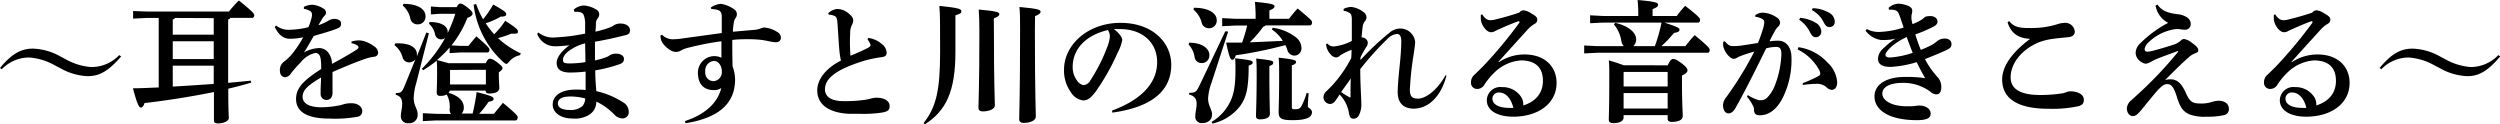 <svg xmlns="http://www.w3.org/2000/svg" viewBox="0 0 453.96 22.59"><g id="レイヤー_2" data-name="レイヤー 2"><g id="レイヤー_9" data-name="レイヤー 9"><path d="M22,10.25C19.61,13,18,13.83,15.91,13.83a11,11,0,0,1-5-1.47l-.84-.43a11.17,11.17,0,0,0-4.75-1.49,6.89,6.89,0,0,0-5,2.14L0,12.34C2.21,9.67,3.91,8.83,6,8.83a10.86,10.86,0,0,1,5,1.44l.84.44a11.24,11.24,0,0,0,4.63,1.46A6.89,6.89,0,0,0,21.65,10Z"/><path d="M45.63,15c-1.28.39-2.69.75-4.18,1.11,0,4.12.1,5,.1,5.3,0,.58-.92,1-2,1-.46,0-.7-.19-.7-.53V16.71c-4.32.88-9,1.6-12.6,2-.17.56-.41.82-.67.82s-.6-.29-1.44-3.5c1.56,0,3.12-.1,4.68-.15V3.26H26.57l-2.4.12V2l2.4.09h15a22.62,22.62,0,0,1,1.8-2c2.52,2,2.8,2.42,2.8,2.66s-.14.5-.38.5H41.83a.55.55,0,0,1-.4.29v2.5c0,3.91,0,6.82,0,9,1.44-.12,2.81-.27,4.1-.39ZM31.78,3.26a.63.63,0,0,1-.41.29V6.29h7.44v-3Zm-.41,4.23v3.24h7.44V7.49Zm0,8.23c2.47-.14,5-.31,7.44-.48V11.93H31.37Z"/><path d="M63.84,7.54a4.53,4.53,0,0,1,1.25-.2,3.34,3.34,0,0,1,1.13.17,6,6,0,0,1,1.7.89,1.49,1.49,0,0,1,.75,1.18.75.75,0,0,1-.68.72,8.19,8.19,0,0,0-1.51.33c-2.06.7-4.06,1.56-6.1,2.45,0,.79,0,1.54,0,2.16s0,1.18,0,1.59c0,1-.57,1.32-1.1,1.32A1.07,1.07,0,0,1,58.22,17c0-.09,0-.41,0-.48,0-.91.07-1.34.07-2.44-2.5,1.48-3.34,2.32-3.34,3.5s1.18,1.9,3.41,1.9A17.25,17.25,0,0,0,61,19.25a9.17,9.17,0,0,0,1.47-.34,4.7,4.7,0,0,1,1.42-.16c1,0,1.89.57,1.89,1.44a1,1,0,0,1-.79,1,23.15,23.15,0,0,1-5.23.34c-4.18,0-6-1.35-6-3.55,0-2,1.32-3.36,4.56-5.45a11,11,0,0,0-.08-1.75c-.12-.85-.45-1.16-1-1.16a4.7,4.7,0,0,0-2.66,1.73,20.81,20.81,0,0,0-1.76,2,1.38,1.38,0,0,1-1,.67c-.48,0-1-.28-1-1.29a1.88,1.88,0,0,1,.89-1.63,9.23,9.23,0,0,0,1.46-1.47,19.16,19.16,0,0,0,1.88-2.86,11.32,11.32,0,0,1-2.43.27c-1,0-2-.58-2.73-2.16l.24-.24a3.61,3.61,0,0,0,2.28.77A15.63,15.63,0,0,0,56,4.94a9.6,9.6,0,0,0,.5-1.41,3.07,3.07,0,0,0,.15-.91A.7.7,0,0,0,56.3,2a2.94,2.94,0,0,0-1.12-.39V1.25A3.59,3.59,0,0,1,56.69.86a4.19,4.19,0,0,1,2,.68.87.87,0,0,1,.51.72.77.77,0,0,1-.19.52,4.11,4.11,0,0,0-.44.53c-.21.34-.5.84-.76,1.27a9.7,9.7,0,0,0,1.77-.79,2.06,2.06,0,0,1,1.11-.36c.74,0,1.24.31,1.24.82a.78.78,0,0,1-.43.81,10.74,10.74,0,0,1-1.41.53c-.77.27-1.83.55-3.12.94-.65,1.13-1.2,2.13-1.78,3a5.93,5.93,0,0,1,2.57-.79,2.07,2.07,0,0,1,1.94.94,3.32,3.32,0,0,1,.58,1.92c1.58-.84,3.12-1.73,4.27-2.45.31-.19.55-.36.55-.55a.4.4,0,0,0-.21-.34,2.54,2.54,0,0,0-1.08-.41Z"/><path d="M77.42,5.9l.46.15-2.3,9.05a10.92,10.92,0,0,0-.46,2.69c0,1.41.72,2,.72,2.95a1.51,1.51,0,0,1-1.66,1.63A1.24,1.24,0,0,1,72.79,21c0-.65.24-1.32.24-2.13s-.24-1.4-1.17-1.66l0-.31c1.06,0,1.18-.24,1.73-1.59l1.85-4.56a1.53,1.53,0,0,1-1.2.58,1.22,1.22,0,0,1-1.13-.89,4.17,4.17,0,0,0-1.47-2.23l.12-.34c.2,0,.41,0,.58,0,2.3,0,3.36.91,3.36,1.94a2.2,2.2,0,0,1,0,.44ZM73.27.7c2.76,0,4,1.05,4,2.25a1.38,1.38,0,0,1-1.37,1.47A1.3,1.3,0,0,1,74.5,3.31,4.39,4.39,0,0,0,73.13,1Zm8.62,20a1.35,1.35,0,0,1-.24-.92,4.56,4.56,0,0,0-.53-2.61,2.61,2.61,0,0,1-1.2.24c-.41,0-.62-.19-.62-.6s.07-1.47.07-3.51c0-.91,0-1.53-.07-2.28a24.59,24.59,0,0,1-2.45,1.73l-.27-.24a24.25,24.25,0,0,0,4.25-5.62A1.13,1.13,0,0,1,79,6.24a3.41,3.41,0,0,0-1.1-1.92L78,4c2.28,0,3.29.82,3.29,1.78V6A25.5,25.5,0,0,0,82.68,2.5H79.92l-1.68.12V1.18l1.68.12h3c.27-.51.46-.65.68-.65s.53.12,1.32.74.89.87.89,1.08-.22.55-.94.77a19.62,19.62,0,0,1-2.88,5l1.56.09h1.51c.46-.57.91-1.13,1.46-1.73,2.12,1.85,2.36,2.16,2.36,2.43s-.12.5-.36.5h-5l-1.87.12V8.62a19.14,19.14,0,0,1-2.31,2.28c.7.19,1.39.36,2.07.57H88.2c.34-.67.55-.81.77-.81s.62.12,1.39.72.89.81.89,1-.24.5-.67.72v.58c0,1,.09,2,.09,2.3,0,.7-.76,1-1.87,1-.38,0-.6-.14-.62-.53H81.67a.85.85,0,0,1-.21.41c2,.6,2.76,1.61,2.76,2.67a1.48,1.48,0,0,1-.39,1.08h2c.29-1.28.53-2.43.72-3.89,2.9.72,3.07.91,3.07,1.22s-.21.43-.91.55A17.45,17.45,0,0,1,87,20.67h2.69c.51-.63,1-1.23,1.64-2C93.91,20.83,94,21.05,94,21.31s-.12.56-.38.56H79.18l-2.4.12V20.55l2.4.12Zm-.17-8,0,.05v2.59h6.51V12.67ZM86.47.74A15.38,15.38,0,0,0,87.72,3.5,16.64,16.64,0,0,0,89.55.82c2.16,1.2,2.37,1.44,2.37,1.75s-.24.45-1,.45a12.77,12.77,0,0,1-2.72,1.2,13.38,13.38,0,0,0,1.54,2,14.92,14.92,0,0,0,2-2.45c2.16,1.4,2.31,1.61,2.31,2s-.29.34-1.2.34a17.69,17.69,0,0,1-2.43.81,15.91,15.91,0,0,0,4.15,2.77l-.14.33a3.52,3.52,0,0,0-2,1.2c-.22.26-.34.38-.48.38s-.26-.09-.48-.26A16.75,16.75,0,0,1,86,.84Z"/><path d="M97.75,5.9a4.3,4.3,0,0,0,3.15.89,34.52,34.52,0,0,0,5.35-.69c0-.8,0-1.42,0-2.12A4.38,4.38,0,0,0,106,2.76c-.19-.46-.62-.62-1.34-.62l-.36,0-.1-.41A2.91,2.91,0,0,1,106,1a4.72,4.72,0,0,1,2.23.72,1,1,0,0,1,.58.84,1.2,1.2,0,0,1-.29.79,1.65,1.65,0,0,0-.31.82c0,.38,0,.93-.1,1.58A18.73,18.73,0,0,0,110.69,5a3.91,3.91,0,0,0,.84-.43,2,2,0,0,1,1.2-.29c1,0,1.66.55,1.66,1.15s-.15.82-1,1c-1.82.46-3.31.79-5.35,1.15,0,1.23,0,2.4,0,3.39a13.13,13.13,0,0,0,2.07-.6,1.92,1.92,0,0,0,.55-.29,2.2,2.2,0,0,1,1.15-.34c1,0,1.49.46,1.49.94,0,.63-.38.82-.86,1a27,27,0,0,1-4.35,1.1c0,1.4.1,2.6.19,3.77a15,15,0,0,1,4.81,2,2,2,0,0,1,1.08,1.68,1.13,1.13,0,0,1-1.23,1.27,2.08,2.08,0,0,1-1.34-.65,11.14,11.14,0,0,0-3.32-2.4,2.76,2.76,0,0,1-1.39,2.45,5,5,0,0,1-2.93.62c-2.16,0-3.6-1.08-3.6-2.52,0-1.8,1.83-2.73,4.13-2.73a17.36,17.36,0,0,1,1.85.07c0-1.25,0-2.33,0-3.34a25.11,25.11,0,0,1-2.81.17c-1.85,0-2.45-.74-2.45-1.75s.89-2.14,2.3-3.19v0c-1,.09-1.87.17-2.42.17a3.43,3.43,0,0,1-3.41-2.24Zm5.83,11.62c-1.48,0-2.28.41-2.28,1.3,0,.74.84,1.15,2.14,1.15a3.22,3.22,0,0,0,2.33-.72,2.23,2.23,0,0,0,.5-1.37A10.4,10.4,0,0,0,103.58,17.52Zm2.67-9.65a8,8,0,0,0-2.38,1c-1.2.69-1.65,1.44-1.65,2s.31.65,1.29.65a18.57,18.57,0,0,0,2.79-.24C106.3,10.13,106.27,9,106.25,7.87Z"/><path d="M129.07,1.37a3.68,3.68,0,0,1,1.8-.67,5.47,5.47,0,0,1,2.52,1.05,1,1,0,0,1,.41.79,1.16,1.16,0,0,1-.24.75,1.94,1.94,0,0,0-.33.93,13,13,0,0,0-.15,1.54L137,5.42a3.78,3.78,0,0,0,1.08-.24,2.36,2.36,0,0,1,.69-.19,5.21,5.21,0,0,1,2.4.84,1.15,1.15,0,0,1,.63,1c0,.53-.34.84-.94.84s-1.61-.29-2.49-.41a20.26,20.26,0,0,0-2.4-.14c-1,0-2,0-3,.14,0,.94,0,2.79.05,4.78a7,7,0,0,1,.46,2.4c0,4.46-3.12,7-9,7.94l-.1-.4c3.46-1.13,5.86-3.1,6.6-6a2.32,2.32,0,0,1-1.37.38c-1.87,0-2.88-1.15-2.88-3.16a3,3,0,0,1,2.76-3,2.85,2.85,0,0,1,1.51.29c0-.46,0-.89,0-1.37s0-1,0-1.63a52.8,52.8,0,0,0-5.92,1.15,5.55,5.55,0,0,0-1.44.53,1.65,1.65,0,0,1-.92.26A2.15,2.15,0,0,1,121.56,9a4.41,4.41,0,0,1-1.32-1.3,2.59,2.59,0,0,1-.31-1.24l.29-.15a2.7,2.7,0,0,0,2,.82A12.13,12.13,0,0,0,123.79,7l7.27-1c0-1.15,0-2,0-2.62s0-.93-.22-1.24-.72-.44-1.68-.51Zm-1,11.64a1.53,1.53,0,0,0,1.56,1.73,1.65,1.65,0,0,0,1.44-1.8c0-1-.62-1.88-1.44-1.88A1.76,1.76,0,0,0,128.06,13Z"/><path d="M157.63,6.89A4.51,4.51,0,0,1,160.13,8,2.11,2.11,0,0,1,161,9.53c0,.6-.28.77-1,.86a22.75,22.75,0,0,0-2.93.6c-5.33,1.61-7.27,3.29-7.27,5.24,0,1.29,1.1,2.13,3.29,2.13a24.84,24.84,0,0,0,4-.24c.4-.07.67-.12,1-.21a4.2,4.2,0,0,1,1-.17c1.66,0,2.45.67,2.45,1.51s-.45,1-1.32,1.18a22.49,22.49,0,0,1-3.91.24c-.65,0-1.35,0-2,0-3.75-.14-5.91-1.68-5.91-4.25,0-1.85,1.35-3.91,4.3-5.42a14.09,14.09,0,0,1-.27-1.71c-.07-.64-.14-1.82-.36-5.13-.07-1-.28-1.18-.67-1.32a2.44,2.44,0,0,0-.91-.17l-.1-.26A2.72,2.72,0,0,1,152,1.63a3.23,3.23,0,0,1,2.16.87c.65.5.77.91.77,1.22a1.83,1.83,0,0,1-.24.82,3.17,3.17,0,0,0-.31,1.32c0,.43-.05,1-.05,1.6,0,.92.05,2,.1,2.67,1.17-.5,2.21-.94,3-1.35.5-.26.65-.4.65-.55a1,1,0,0,0-.15-.45,3.49,3.49,0,0,0-.38-.58Z"/><path d="M167.71,22.35c2.26-2.88,3-5.84,3-12.92,0-5.33,0-6.74-.14-8.35,3.5.34,4,.55,4,.94s-.21.48-1.08.76V9.36c0,7.3-1.7,10.73-5.56,13.23ZM180.48,5.71c0,9.58.17,12.48.17,13.42,0,.67-1,1.1-2.19,1.1-.52,0-.79-.24-.79-.64,0-1,.17-4,.17-13.95,0-1.7-.05-2.9-.12-3.91,3.19.29,3.74.48,3.74.81s-.26.51-1,.8Zm7.44-.31c0,11.83.17,14.79.17,15.77,0,.7-1,1.15-2.21,1.15-.55,0-.81-.26-.81-.67,0-1,.16-4.15.16-16.32,0-1.78,0-3-.12-4.06,3.32.29,3.84.51,3.84.84s-.28.53-1,.82Z"/><path d="M201.94,20.07c5.95-2.19,8.18-5.45,8.18-8.79,0-3.6-2.73-6-6.72-6-.43,0-.82,0-1.15,0,1.13.84,1.53,1.59,1.53,2A7.53,7.53,0,0,1,203,9.46a41.29,41.29,0,0,1-4,7.12c-.8,1.06-1.42,1.66-2.31,1.66a3.13,3.13,0,0,1-2.25-1.51,6.69,6.69,0,0,1-1.23-4.08c0-4.54,4.37-8.5,10.25-8.5s9.22,3.63,9.22,7.61c0,4.49-3.19,7.66-10.71,8.69Zm-7.16-7.88a4.08,4.08,0,0,0,.8,2.45,1.85,1.85,0,0,0,1.15.82,1.55,1.55,0,0,0,1.27-.87,31.39,31.39,0,0,0,3.12-6.21,6.33,6.33,0,0,0,.41-1.68,2.06,2.06,0,0,0-.36-1.25C197,6.46,194.78,9,194.78,12.19Z"/><path d="M215.93,7.75c2.33,0,3.67,1.06,3.67,2.23a1.37,1.37,0,0,1-1.49,1.47,1.26,1.26,0,0,1-1.2-1.13,4.11,4.11,0,0,0-1.08-2.23Zm7.08-2L220,15a10.1,10.1,0,0,0-.63,2.84c0,1.41.72,2,.72,2.95s-.72,1.56-1.77,1.56a1.15,1.15,0,0,1-1.27-1.3c0-.65.24-1.41.24-2.23s-.36-1.39-1.37-1.66l0-.31c1.18,0,1.32-.12,2-1.56l4.58-9.62Zm-6.19-4.34c2.76,0,4.12,1.05,4.12,2.25a1.38,1.38,0,0,1-1.36,1.47A1.33,1.33,0,0,1,218.18,4a4.73,4.73,0,0,0-1.48-2.28ZM220,22.13a8.49,8.49,0,0,0,3.34-3.58c.67-1.29,1-2.92,1-5.78,0-1,0-1.56-.07-2.19,3,.34,3.19.46,3.19.75s-.16.38-.72.58c0,4.34-.5,6-1.7,7.53a8.81,8.81,0,0,1-4.85,3ZM229.8,4.61a.85.85,0,0,1-.43.26,20.23,20.23,0,0,1-2.43,2.81c2-.07,4-.17,6-.26a6.77,6.77,0,0,0-2-2.07l.17-.31a8.75,8.75,0,0,1,4.1,1.66,2.5,2.5,0,0,1,1.11,1.94,1.32,1.32,0,0,1-1.27,1.46A1.36,1.36,0,0,1,233.74,9a4.79,4.79,0,0,0-.34-.81,75.49,75.49,0,0,1-9,1.85c-.19.62-.38.81-.65.81s-.53-.31-1.1-3.12c1,0,2,0,2.9,0,.34-1,.67-2,.91-3.09h-2.18l-2.35.12V3.29l2.35.12H228V2.9c0-.84-.05-1.65-.12-2.56,3.07.28,3.55.48,3.55.79s-.24.48-.93.77V3.41h3.57a23.38,23.38,0,0,1,1.56-1.87c2.55,2.11,2.62,2.25,2.62,2.52s-.12.55-.38.55Zm.7,9c0,4.11.09,6.34.09,7.06s-.76,1-1.84,1c-.44,0-.68-.21-.68-.55,0-.74.12-3,.12-7.54,0-1,0-2.06-.09-2.95,2.73.29,3.09.41,3.09.7s0,.38-.69.67Zm4.08,5.89c0,.26.09.33.5.33.79,0,1-.09,1.32-.72a12.67,12.67,0,0,0,.87-2.23l.36.07c-.08.91-.15,1.92-.15,2.31s.75.48.75,1.12c0,.84-.84,1.44-3.53,1.44-2.14,0-2.52-.36-2.52-1.51,0-.84.09-2.4.09-6.26,0-1.83,0-2.69-.09-3.58,2.88.31,3.17.5,3.17.75s-.17.48-.77.64Z"/><path d="M262.66,13.73c-.94,3.6-3.1,5.95-5.93,6-1.92,0-2.93-1.08-2.93-3,0-.82.1-2.29.34-4.61.19-1.87.31-3.34.31-4.68,0-1-.39-1.28-.79-1.28A2.83,2.83,0,0,0,252,7a55.38,55.38,0,0,0-5,5.55c0,2.76.19,5.23.19,6.21a4.07,4.07,0,0,1-.46,2.21,1.06,1.06,0,0,1-.91.58c-.58,0-.77-.29-.91-1.23a6.27,6.27,0,0,0-1.66-3.16c-.26.38-.57.91-.79,1.17a1.27,1.27,0,0,1-.86.55,1.25,1.25,0,0,1-1.28-1.17,1.48,1.48,0,0,1,.56-1.16c.45-.47,1-.95,1.48-1.55a22.75,22.75,0,0,0,3-4.45c.05-.5.05-1,.07-1.51a10.65,10.65,0,0,0-2.13,1.06,1,1,0,0,1-.65.33,1.4,1.4,0,0,1-1-.52A3.07,3.07,0,0,1,240.79,8l.27-.09a1.34,1.34,0,0,0,1.2.52,9.13,9.13,0,0,0,3.21-1c0-1.2,0-2.73,0-3.79,0-.6-.05-1.06-.39-1.27a2.58,2.58,0,0,0-1.1-.41l0-.34a3.35,3.35,0,0,1,1.37-.36,4.35,4.35,0,0,1,2.18.89,1.22,1.22,0,0,1,.6,1,1.16,1.16,0,0,1-.31.74,2,2,0,0,0-.36.79c-.07.51-.12,1-.22,2.14a.43.43,0,0,1,.24,0,.8.8,0,0,1,.46.19,1,1,0,0,1,.43.79,1.41,1.41,0,0,1-.33.82,18.9,18.9,0,0,0-1,1.8l0,.48a48.63,48.63,0,0,1,5.32-5,3.05,3.05,0,0,1,1.9-.72,2.71,2.71,0,0,1,2.71,2.45c0,.39-.12,1.15-.26,2.16a55.77,55.77,0,0,0-.7,6.48c0,1.13.32,1.64,1.47,1.64,1.39,0,3.45-1.47,5-4.23Zm-17.43,3.94c0-.89,0-2.12.05-3.44-.5.77-1.25,1.76-1.75,2.48a13,13,0,0,0,1.61,1Z"/><path d="M272.18,11.28a8.34,8.34,0,0,1,4.66-1.39c3.75,0,5.81,2.28,5.81,5.16,0,3.74-3.31,6.12-7.85,6.14-2.78,0-4.82-1.05-4.82-3a2.45,2.45,0,0,1,2.76-2.37,4,4,0,0,1,3.33,1.58,2.41,2.41,0,0,1,.53,1.47,1.32,1.32,0,0,1,0,.28c2.33-.74,3.57-2.3,3.57-4.48,0-2.48-1.44-3.7-4-3.7A7.65,7.65,0,0,0,271.54,13a12.3,12.3,0,0,0-2,2.38,1.51,1.51,0,0,1-1.28.77,1.1,1.1,0,0,1-1.15-1.2,1.75,1.75,0,0,1,.65-1.4c.29-.28,1-.95,1.68-1.65a82.49,82.49,0,0,0,6.46-7.78.37.37,0,0,0,0-.14c0-.07,0-.12-.09-.12l-.12,0c-1.13.41-2.31.91-3.43,1.42a9.25,9.25,0,0,0-.87.41,1.21,1.21,0,0,1-.65.16c-.91,0-1.84-1.51-1.84-2.35a5.43,5.43,0,0,1,0-.81l.24-.08c.58.87,1,1.06,1.56,1.06a3.53,3.53,0,0,0,.87-.14c1.2-.29,2.76-.72,4.29-1.23a1.07,1.07,0,0,1,.75-.43A3,3,0,0,1,278,2.4c.77.43,1.15.72,1.15,1.15a.84.84,0,0,1-.5.79,5.48,5.48,0,0,0-1.28,1.06c-1.82,2-3.55,3.91-5.28,5.83Zm.05,5.52A1.12,1.12,0,0,0,271,17.88c0,1,1,1.71,3.08,1.71a6.28,6.28,0,0,0,.72,0C274.42,18,273.5,16.8,272.23,16.8Z"/><path d="M297.48,2.62A24.51,24.51,0,0,0,297.36,0c3.31.29,3.72.5,3.72.84s-.26.53-1,.82V2.9h4.4A17.47,17.47,0,0,1,306,1.06c2.5,1.92,2.71,2.28,2.71,2.54s-.12.5-.36.5h-6.16c2.52.8,2.78,1,2.78,1.3s-.26.46-1,.58a23,23,0,0,1-2.28,2.4h4.34c.5-.65,1-1.25,1.7-2,2.48,2.07,2.72,2.36,2.72,2.69s-.12.51-.39.51h-20l-2.4.12V8.26l2.4.12h4.8a1.7,1.7,0,0,1-.45-.94,6.07,6.07,0,0,0-1.35-3l.24-.29c2.4.55,3.8,1.75,3.8,3a1.61,1.61,0,0,1-.53,1.23h3.93a31,31,0,0,0,1.21-4.28H291.07l-2.33.12V2.78l2.33.12h6.41Zm5.35,9.24c.48-1,.7-1.15,1-1.15s.7.14,1.59.83,1,1,1,1.25-.24.58-1,.92v1.12c0,4.06.14,5.5.14,6.22s-.74,1.08-2,1.08c-.48,0-.74-.17-.74-.58v-.64h-8v.45c0,.53-.6,1-1.85,1-.53,0-.84-.19-.84-.6,0-.62.09-2.23.09-7.63,0-1.56,0-2.31-.09-3.17,1.41.41,2.21.7,2.69.89Zm-7.94,1.2-.07.07V15.7h8V13.06Zm-.07,3.84v2.81h8V16.9Z"/><path d="M317.38,17.26a6.81,6.81,0,0,0,2,.93,2.58,2.58,0,0,0,.45,0,1.48,1.48,0,0,0,1-.41,6.22,6.22,0,0,0,1.49-2.35,17.24,17.24,0,0,0,1.15-5.54c0-1.16-.29-1.37-1.08-1.37a7.67,7.67,0,0,0-1.68.26c-2.06,4.18-3.65,7.4-5.45,10.61-.52,1-1,1.2-1.39,1.2-.69,0-1-.79-1-1.46a2.47,2.47,0,0,1,.6-1.49,62,62,0,0,0,5.09-8.28,26.38,26.38,0,0,0-2.74.91c-.17.07-.31.17-.48.26a1.17,1.17,0,0,1-.57.15c-.46,0-1.35-.82-1.73-1.87a1.83,1.83,0,0,1-.15-.75c0-.14,0-.31.05-.5l.27-.05c.62.72.93.86,1.44.86A9,9,0,0,0,316,8.3c1.16-.16,2.19-.33,3.22-.5a27.77,27.77,0,0,0,1-2.88,3.47,3.47,0,0,0,.14-.84.68.68,0,0,0-.29-.6,3.16,3.16,0,0,0-1.34-.43l0-.31a2.48,2.48,0,0,1,1.41-.44,4.89,4.89,0,0,1,2.59.94,1.15,1.15,0,0,1,.51.89,1.12,1.12,0,0,1-.46.81,4,4,0,0,0-.53.75c-.4.72-.62,1.15-.93,1.82a9.15,9.15,0,0,1,1.56-.12c1.63,0,2.42,1.44,2.42,3a15.38,15.38,0,0,1-1.56,7.32c-1.15,2.31-2.69,3.22-4.15,3.22-.74,0-1.1-.22-1.1-1.18a1.5,1.5,0,0,0-.27-.72,8,8,0,0,0-1-1.48Zm9.19-8.69a8.84,8.84,0,0,1,5.3,2.81,5.35,5.35,0,0,1,1.73,3.53c0,1.05-.5,1.41-1,1.41a1.61,1.61,0,0,1-1-.53,2.51,2.51,0,0,0-1.63-.57,20.58,20.58,0,0,0-2.62.21l0-.33A27,27,0,0,0,329.86,14c.41-.22.67-.37.67-.56a1.58,1.58,0,0,0-.26-.84,8.86,8.86,0,0,0-3.85-3.62Zm.31-5.33a6.69,6.69,0,0,1,3,1,1.94,1.94,0,0,1,.84,1.46,1,1,0,0,1-1,1.06c-.48,0-.77-.34-1.1-1a5.91,5.91,0,0,0-1.92-2.18Zm2.28-1.75a6.3,6.3,0,0,1,3,.84,1.83,1.83,0,0,1,1,1.58.92.92,0,0,1-1,1c-.34,0-.65-.14-1-.86A5.11,5.11,0,0,0,329,1.82Z"/><path d="M342.94,1.42a2.85,2.85,0,0,1,1.75-.75,5.2,5.2,0,0,1,1.85.41c.48.22.69.5.69.86a2,2,0,0,1-.09.63,1.42,1.42,0,0,0-.05.41,2.82,2.82,0,0,0,0,.4c0,.24.1.6.19,1a8.81,8.81,0,0,0,1.33-.62,3.5,3.5,0,0,0,.81-.58c.14-.14.43-.26,1.13-.26s1.27.41,1.27,1c0,.34-.19.63-.72.91a25,25,0,0,1-3.31,1.42,29.25,29.25,0,0,0,1,2.81,18.58,18.58,0,0,0,2-.91,5.76,5.76,0,0,0,.87-.6A2.16,2.16,0,0,1,353.14,7c.77,0,1.22.43,1.22,1s-.29.79-.93,1.1c-.8.38-2.28,1-3.89,1.63a15.46,15.46,0,0,0,2.35,3.34,2.64,2.64,0,0,1,.62,1.7c0,1.06-.41,1.37-.91,1.37a1.84,1.84,0,0,1-1.13-.53,8.2,8.2,0,0,0-5-1.56c-2.4,0-3.67.8-3.67,1.95s1.49,2.3,4.51,2.3c.53,0,1,0,1.35-.05s.67-.09.84-.09c1.12,0,2.08.57,2.08,1.46s-.86,1.2-2.49,1.2c-5.07,0-7.71-1.82-7.71-4.32,0-2.21,2.21-3.53,5.52-3.53a23.06,23.06,0,0,1,3.68.22c-.58-1-1-1.8-1.54-2.9a20.38,20.38,0,0,1-4.7.86c-1.92,0-2.33-.72-2.33-1.56a2.74,2.74,0,0,1,1-1.83A15.65,15.65,0,0,1,344.18,7a7.27,7.27,0,0,1-1.84.26,7.16,7.16,0,0,1-.8,0,4.18,4.18,0,0,1-2.78-1.7l.22-.29a4.51,4.51,0,0,0,2.25.53A16.21,16.21,0,0,0,345.67,5c-.24-.69-.5-1.51-.77-2.25s-.52-1-1.77-1H343Zm.43,7.12c-.65.65-1,1.09-1,1.4s.21.5.84.5a16.56,16.56,0,0,0,4.1-.84c-.36-.94-.72-1.87-1.08-2.88A11.69,11.69,0,0,0,343.37,8.54Z"/><path d="M368.66,7.06c-2-.12-3.43-.84-4.12-3l.28-.24c.94,1.15,1.92,1.27,3.84,1.27a16.21,16.21,0,0,0,4.73-.63,4.91,4.91,0,0,1,1.52-.31,1.73,1.73,0,0,1,1.84,1.61c0,.53-.38.94-1.29,1-1.18.12-2.23.22-3,.34a11.35,11.35,0,0,0-2.28.6c-3,1.27-5.08,3.74-5.08,6.34,0,2,1.58,3.21,5.35,3.21a25.87,25.87,0,0,0,3.74-.26,3.5,3.5,0,0,0,.94-.22,2.18,2.18,0,0,1,.79-.19c1.42,0,2.47.62,2.47,1.49,0,.67-.21,1-1,1.22a22.69,22.69,0,0,1-5.43.46c-5.32,0-8.4-1.68-8.4-5.31,0-2.47,1.9-5,5-7.32Z"/><path d="M395.45,9.26c-1.63.63-3.07,1.11-4,1.52-.43.19-.82.43-1.22.62a1.79,1.79,0,0,1-.65.17,2.34,2.34,0,0,1-1.13-.6,1.9,1.9,0,0,1-.65-1.39,2.39,2.39,0,0,1,.84-1.71,20.18,20.18,0,0,1,5.07-3.72A4.3,4.3,0,0,1,391.42,1l.36-.16c.72,1.1,1.84,1.53,3.69,1.75a3.57,3.57,0,0,1,1.78.65,1.41,1.41,0,0,1,.55,1.1,1,1,0,0,1-1,1.06,7.26,7.26,0,0,1-1.13-.12c-.05,0-.22,0-.36,0a5.4,5.4,0,0,0-1.39.24,8.68,8.68,0,0,0-3.82,2.21,2.06,2.06,0,0,0-.67,1.15c0,.41.24.51.55.51a6.62,6.62,0,0,0,.94-.17c.88-.22,2.54-.7,3.67-1.08A3.49,3.49,0,0,0,396,7.37a.81.81,0,0,1,.6-.29,3.21,3.21,0,0,1,1.39.67c.91.67,1.18,1,1.18,1.35s-.13.38-.48.55a3.66,3.66,0,0,0-1.16.67c-1.15,1-2.4,2.23-4.39,4.22a3.54,3.54,0,0,1,1-.14c1.32,0,2.09.94,2.81,2.55s1.3,1.84,2.52,1.84a6.15,6.15,0,0,0,1.94-.21,5.63,5.63,0,0,1,1.4-.29c1.29,0,1.92.65,1.92,1.46a1.1,1.1,0,0,1-.89,1.16,13.62,13.62,0,0,1-3.15.28,7.85,7.85,0,0,1-3.14-.43c-1-.48-1.61-1-2.28-3.21-.58-1.9-1.11-2.28-1.71-2.28s-1,.36-1.65,1c-.84.91-2,2.4-3.1,3.72-.72.84-1,1.08-1.56,1.08s-1.05-.58-1.05-1.42a2.13,2.13,0,0,1,.86-1.49c1.56-1.41,2.78-2.52,4.49-4.29,1.39-1.44,2.78-3,4-4.52Z"/><path d="M416.18,11.28a8.34,8.34,0,0,1,4.66-1.39c3.75,0,5.81,2.28,5.81,5.16,0,3.74-3.31,6.12-7.85,6.14-2.78,0-4.82-1.05-4.82-3a2.45,2.45,0,0,1,2.76-2.37,4,4,0,0,1,3.33,1.58,2.41,2.41,0,0,1,.53,1.47,1.32,1.32,0,0,1,0,.28c2.33-.74,3.57-2.3,3.57-4.48,0-2.48-1.44-3.7-4-3.7A7.65,7.65,0,0,0,415.54,13a12.3,12.3,0,0,0-2,2.38,1.51,1.51,0,0,1-1.28.77,1.1,1.1,0,0,1-1.15-1.2,1.75,1.75,0,0,1,.65-1.4c.29-.28,1-.95,1.68-1.65a82.49,82.49,0,0,0,6.46-7.78.37.37,0,0,0,0-.14c0-.07,0-.12-.09-.12l-.12,0c-1.13.41-2.31.91-3.43,1.42a9.25,9.25,0,0,0-.87.41,1.21,1.21,0,0,1-.65.16c-.91,0-1.84-1.51-1.84-2.35a5.43,5.43,0,0,1,0-.81l.24-.08c.58.87,1,1.06,1.56,1.06a3.53,3.53,0,0,0,.87-.14c1.2-.29,2.76-.72,4.29-1.23a1.07,1.07,0,0,1,.75-.43A3,3,0,0,1,422,2.4c.77.43,1.15.72,1.15,1.15a.84.84,0,0,1-.5.79,5.48,5.48,0,0,0-1.28,1.06c-1.82,2-3.55,3.91-5.28,5.83Zm.05,5.52A1.12,1.12,0,0,0,415,17.88c0,1,1,1.71,3.08,1.71a6.28,6.28,0,0,0,.72,0C418.42,18,417.5,16.8,416.23,16.8Z"/><path d="M454,10.25c-2.35,2.74-3.93,3.58-6,3.58a11,11,0,0,1-5-1.47l-.84-.43a11.17,11.17,0,0,0-4.75-1.49,6.89,6.89,0,0,0-5,2.14l-.31-.24c2.21-2.67,3.91-3.51,6-3.51a10.86,10.86,0,0,1,5,1.44l.84.44a11.24,11.24,0,0,0,4.63,1.46A6.89,6.89,0,0,0,453.65,10Z"/></g></g></svg>